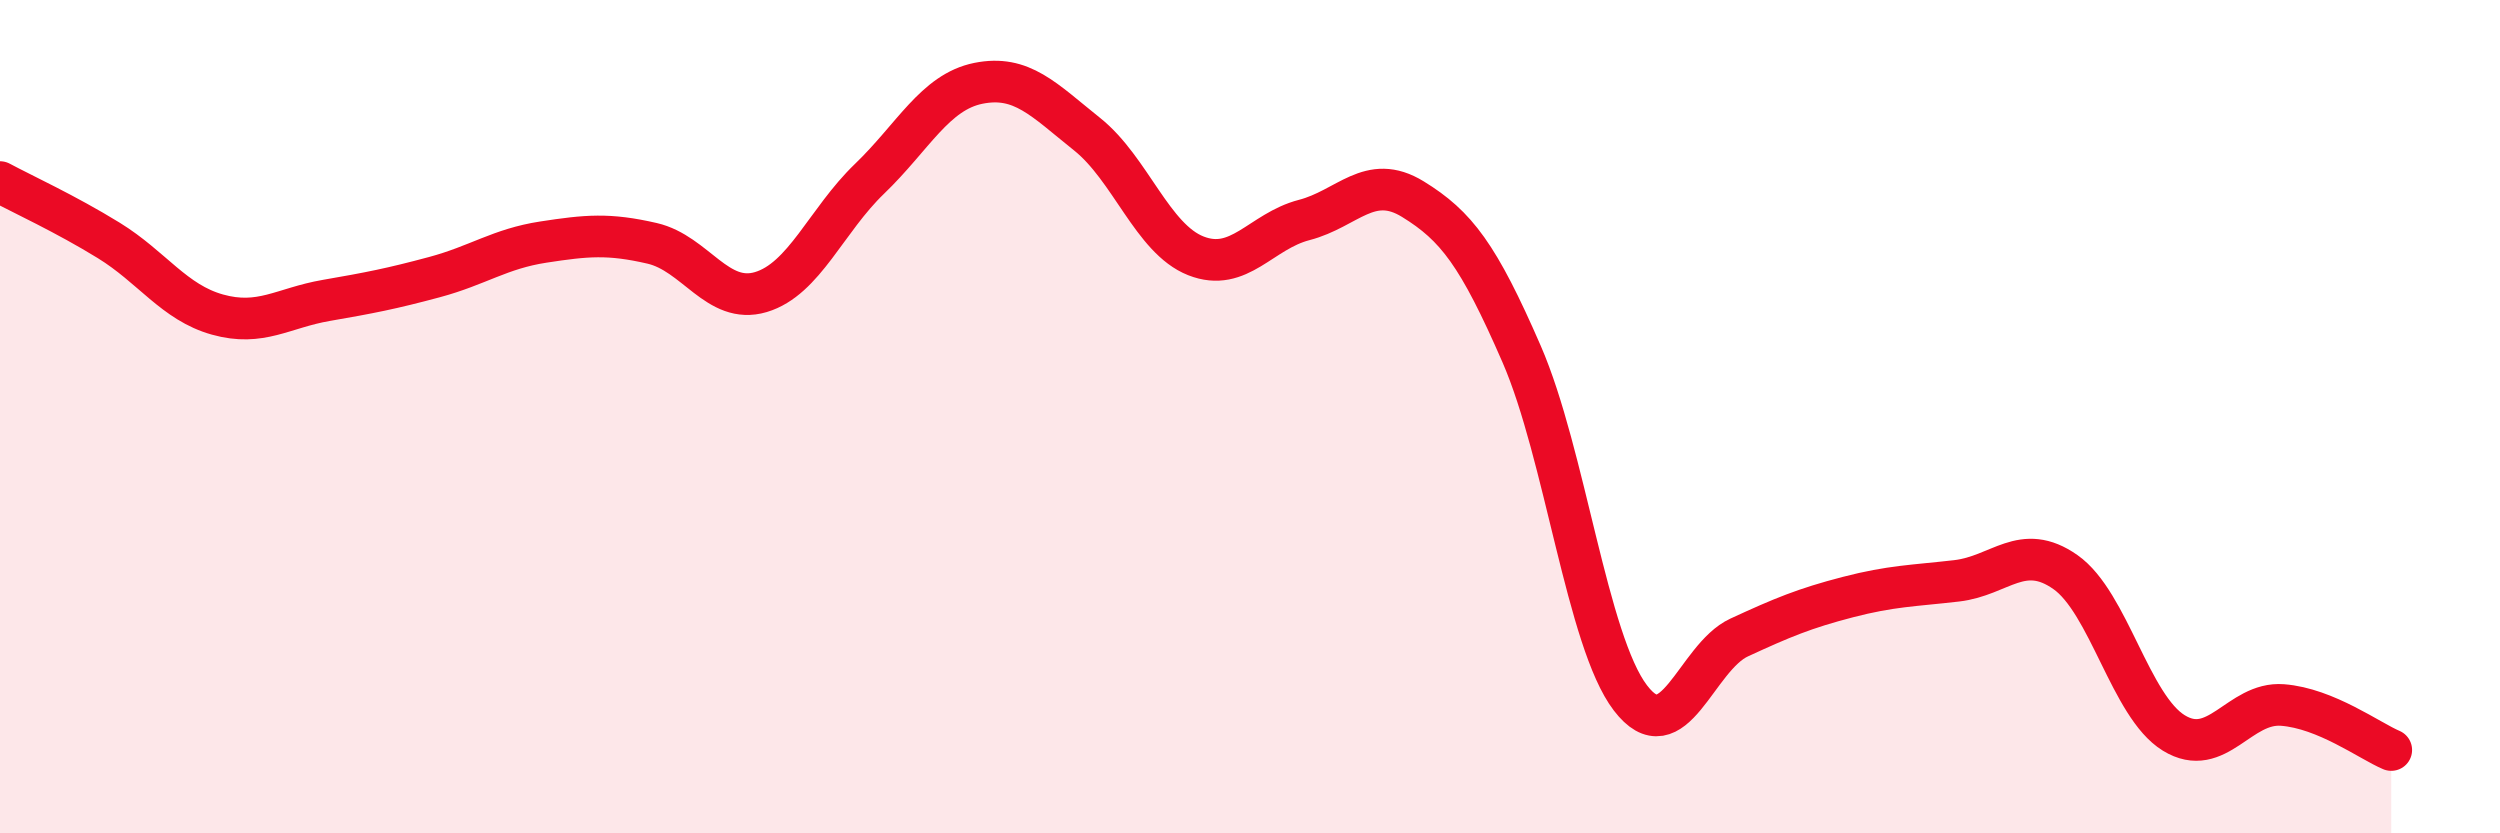 
    <svg width="60" height="20" viewBox="0 0 60 20" xmlns="http://www.w3.org/2000/svg">
      <path
        d="M 0,4.37 C 0.52,4.65 1.57,5.13 2.61,5.77 C 3.65,6.41 4.18,7.26 5.22,7.55 C 6.26,7.84 6.79,7.39 7.83,7.21 C 8.87,7.03 9.39,6.93 10.43,6.65 C 11.47,6.37 12,5.97 13.04,5.81 C 14.08,5.65 14.61,5.6 15.65,5.84 C 16.69,6.08 17.22,7.32 18.26,7.01 C 19.3,6.7 19.83,5.29 20.87,4.29 C 21.91,3.29 22.44,2.21 23.48,2 C 24.52,1.79 25.05,2.39 26.09,3.22 C 27.13,4.05 27.66,5.73 28.7,6.14 C 29.74,6.55 30.26,5.55 31.3,5.28 C 32.34,5.01 32.87,4.14 33.91,4.78 C 34.95,5.42 35.48,6.11 36.52,8.5 C 37.56,10.89 38.09,15.39 39.13,16.75 C 40.17,18.11 40.7,15.78 41.74,15.3 C 42.78,14.82 43.31,14.6 44.35,14.33 C 45.39,14.06 45.92,14.06 46.96,13.94 C 48,13.82 48.53,13 49.57,13.73 C 50.61,14.46 51.13,16.95 52.17,17.59 C 53.21,18.23 53.74,16.84 54.78,16.92 C 55.82,17 56.87,17.78 57.39,18L57.39 20L0 20Z"
        fill="#EB0A25"
        opacity="0.1"
        stroke-linecap="round"
        stroke-linejoin="round"
      />
      <path
        d="M 0,4.37 C 0.52,4.65 1.57,5.13 2.61,5.77 C 3.65,6.41 4.18,7.26 5.22,7.55 C 6.26,7.84 6.79,7.39 7.83,7.21 C 8.87,7.03 9.39,6.93 10.43,6.65 C 11.47,6.37 12,5.97 13.04,5.81 C 14.08,5.65 14.61,5.6 15.65,5.84 C 16.69,6.08 17.22,7.32 18.26,7.01 C 19.3,6.7 19.83,5.29 20.87,4.29 C 21.91,3.29 22.44,2.21 23.48,2 C 24.52,1.79 25.05,2.39 26.09,3.22 C 27.13,4.05 27.66,5.73 28.7,6.14 C 29.74,6.55 30.26,5.55 31.3,5.28 C 32.34,5.01 32.87,4.14 33.91,4.78 C 34.95,5.42 35.48,6.11 36.52,8.5 C 37.56,10.89 38.09,15.39 39.13,16.75 C 40.17,18.11 40.7,15.78 41.74,15.3 C 42.78,14.82 43.31,14.6 44.35,14.33 C 45.39,14.06 45.92,14.06 46.96,13.94 C 48,13.82 48.53,13 49.57,13.73 C 50.61,14.46 51.13,16.95 52.17,17.59 C 53.21,18.23 53.74,16.84 54.78,16.92 C 55.82,17 56.87,17.78 57.39,18"
        stroke="#EB0A25"
        stroke-width="1"
        fill="none"
        stroke-linecap="round"
        stroke-linejoin="round"
      />
    </svg>
  